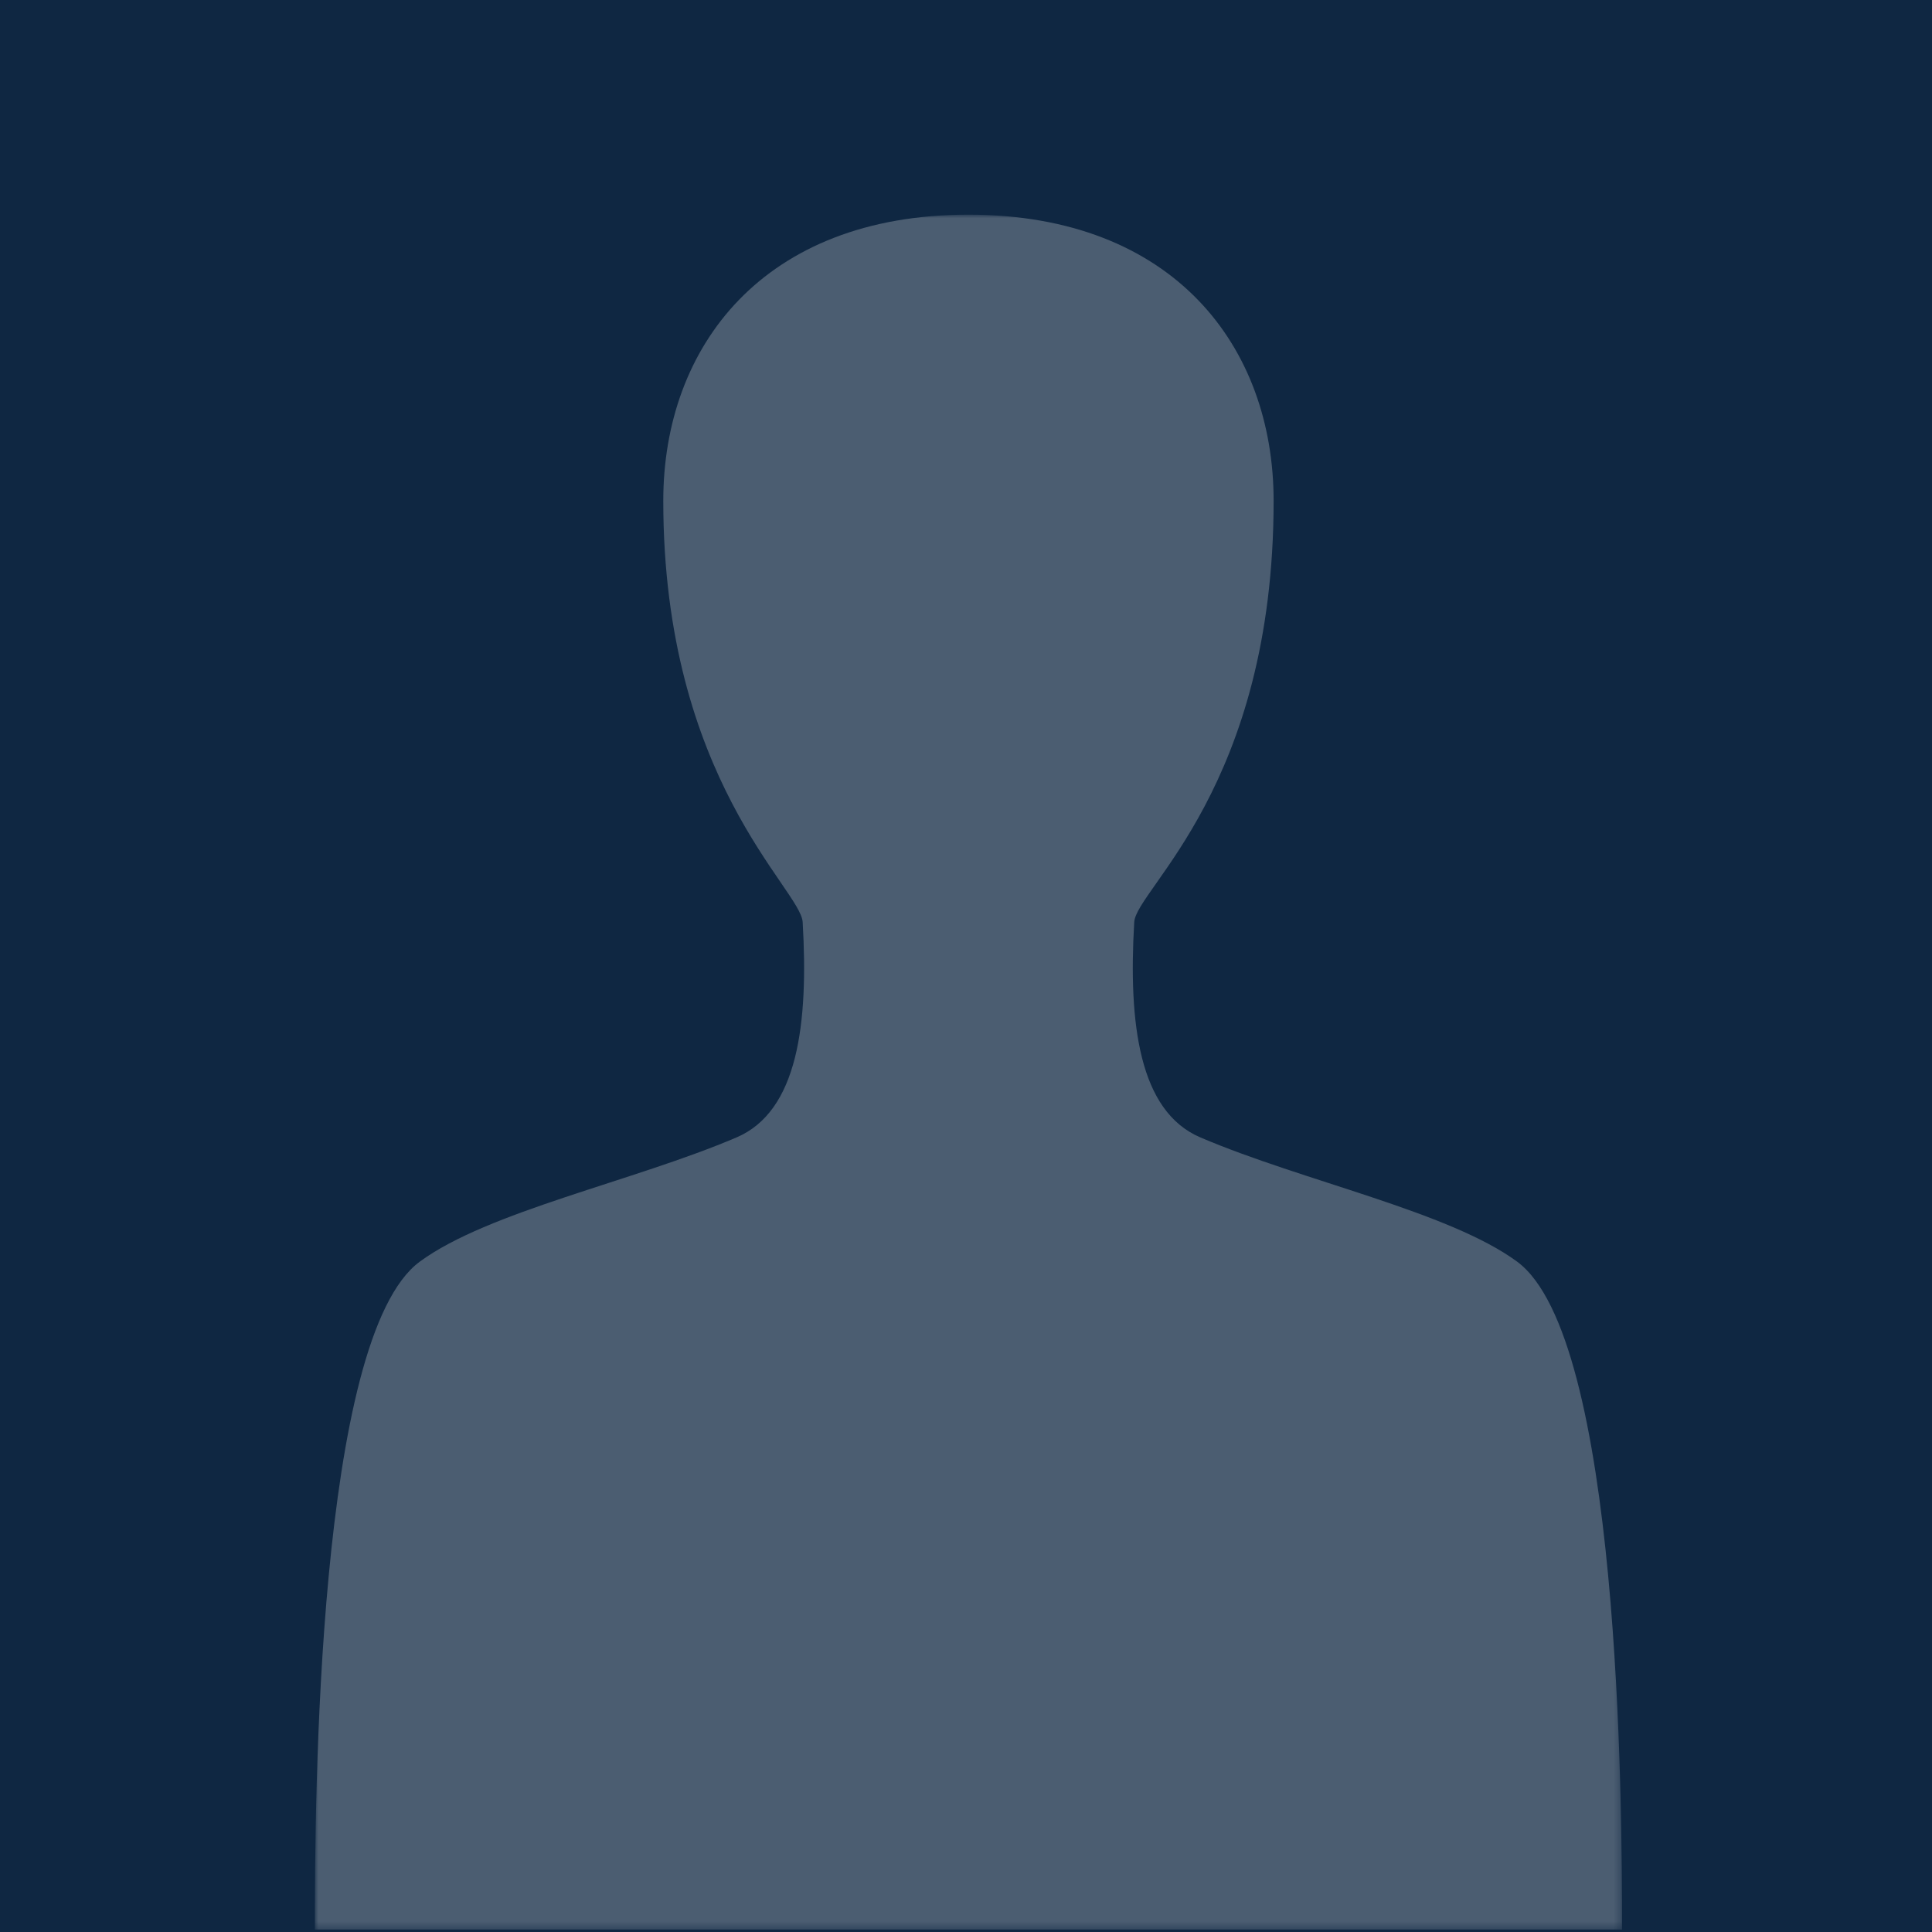 <?xml version="1.0" encoding="UTF-8"?>
<svg width="270px" height="270px" viewBox="0 0 270 270" version="1.1" xmlns="http://www.w3.org/2000/svg" xmlns:xlink="http://www.w3.org/1999/xlink">
    <!-- Generator: Sketch 61 (89581) - https://sketch.com -->
    <title>Group 3</title>
    <desc>Created with Sketch.</desc>
    <defs>
        <polygon id="path-1" points="0 0 182.685 0 182.685 239.662 0 239.662"></polygon>
    </defs>
    <g id="Page-Designs" stroke="none" stroke-width="1" fill="none" fill-rule="evenodd">
        <g id="Expanded-Bio" transform="translate(-215, -507)">
            <g id="Group-3" transform="translate(215, 507)">
                <g id="Group">
                    <rect id="Rectangle" fill="#0F2742" fill-rule="nonzero" x="0" y="0" width="270" height="270"></rect>
                    <g id="placeholde-profile" transform="translate(44, 30)">
                        <g id="Group-3">
                            <mask id="mask-2" fill="white">
                                <use xlink:href="#path-1"></use>
                            </mask>
                            <g id="Clip-2"></g>
                            <path d="M182.685,239.662 C182.685,221.737 182.406,156.883 168.013,146.312 C158.465,139.301 138.145,135.101 123.747,128.954 C115.184,125.297 113.678,113.064 114.511,98.858 C114.782,94.229 133.99,79.939 133.99,39.984 C133.99,18.482 120.049,0 91.343,0 C62.636,0 48.695,18.482 48.695,39.984 C48.695,78.984 67.903,94.229 68.174,98.858 C69.007,113.064 67.501,125.297 58.938,128.954 C44.54,135.101 24.219,139.301 14.672,146.312 C0.278,156.883 0,221.737 0,239.662 L182.685,239.662 Z" id="Fill-1" fill-opacity="0.25" fill="#FFFFFF" mask="url(#mask-2)"></path>
                        </g>
                    </g>
                </g>
            </g>
        </g>
    </g>
</svg>
